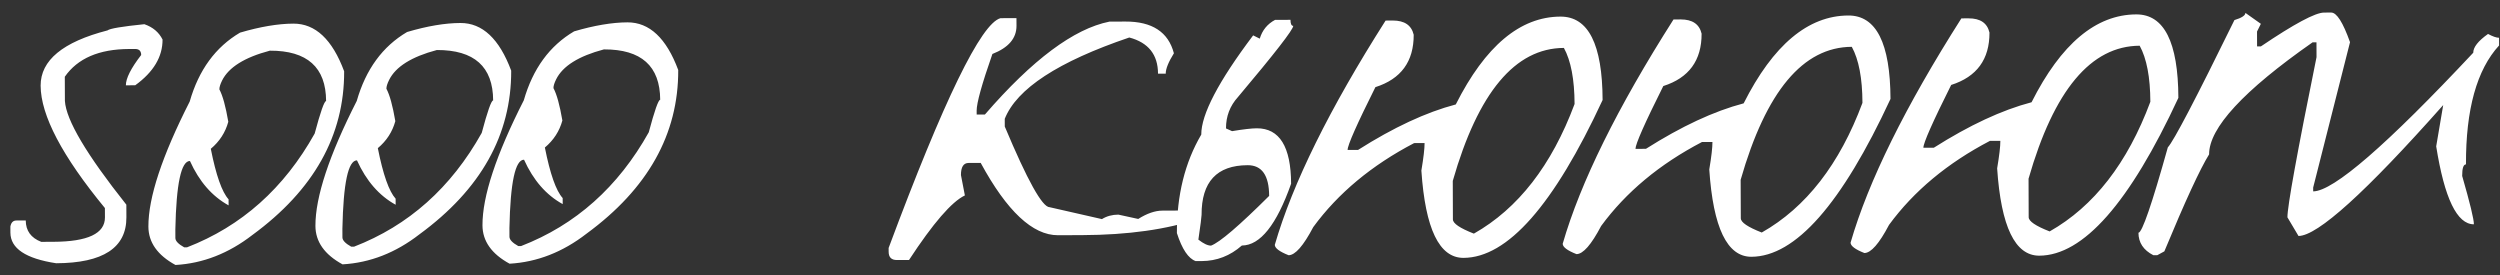 <?xml version="1.0" encoding="UTF-8"?> <svg xmlns="http://www.w3.org/2000/svg" width="100" height="11" viewBox="0 0 100 11" fill="none"><rect x="0" y="0" width="100" height="11" fill="#333333" stroke="none"/><path d="M5.774 0.968C6.112 1.084 6.355 1.288 6.502 1.581C6.505 2.271 6.141 2.881 5.409 3.411L5.035 3.413C5.034 3.134 5.238 2.73 5.647 2.2C5.646 2.039 5.565 1.959 5.404 1.959L5.162 1.96C3.959 1.965 3.103 2.335 2.592 3.07L2.596 4.038C2.643 4.801 3.462 6.183 5.054 8.187L5.056 8.693C5.06 9.91 4.124 10.522 2.247 10.53C1.028 10.344 0.418 9.935 0.416 9.304L0.415 9.062C0.444 8.901 0.524 8.82 0.656 8.82L1.03 8.818C1.032 9.229 1.238 9.514 1.649 9.674L2.133 9.672C3.512 9.667 4.2 9.341 4.198 8.696L4.196 8.322C2.487 6.246 1.63 4.614 1.625 3.426C1.622 2.414 2.513 1.677 4.301 1.216C4.389 1.142 4.88 1.059 5.774 0.968ZM11.735 0.945C12.615 0.942 13.292 1.577 13.766 2.851C13.776 5.418 12.552 7.601 10.095 9.4C9.144 10.136 8.119 10.536 7.019 10.599C6.299 10.206 5.938 9.694 5.936 9.063C5.931 7.905 6.482 6.238 7.588 4.063C7.95 2.8 8.622 1.881 9.602 1.305C10.408 1.068 11.119 0.948 11.735 0.945ZM8.775 3.575C8.908 3.823 9.027 4.256 9.132 4.871C9.016 5.297 8.783 5.657 8.432 5.952C8.641 7.007 8.878 7.681 9.143 7.973L9.144 8.215C8.483 7.851 7.967 7.259 7.598 6.439C7.246 6.44 7.051 7.35 7.014 9.169L7.015 9.521C7.016 9.639 7.134 9.763 7.369 9.894L7.479 9.894C9.661 9.049 11.364 7.532 12.587 5.342C12.819 4.476 12.971 4.043 13.044 4.042C13.039 2.693 12.289 2.021 10.793 2.027C9.782 2.295 9.145 2.693 8.883 3.222C8.811 3.369 8.774 3.487 8.775 3.575ZM18.416 0.92C19.296 0.916 19.973 1.552 20.448 2.826C20.457 5.393 19.234 7.575 16.776 9.374C15.826 10.111 14.801 10.511 13.701 10.574C12.981 10.181 12.62 9.669 12.617 9.038C12.613 7.879 13.164 6.212 14.27 4.038C14.632 2.775 15.303 1.856 16.284 1.28C17.089 1.042 17.8 0.922 18.416 0.92ZM15.456 3.549C15.589 3.798 15.708 4.23 15.813 4.846C15.697 5.271 15.464 5.632 15.113 5.926C15.323 6.982 15.56 7.655 15.825 7.948L15.826 8.19C15.165 7.826 14.649 7.233 14.279 6.414C13.927 6.415 13.733 7.325 13.696 9.144L13.697 9.496C13.697 9.613 13.815 9.737 14.05 9.868L14.16 9.868C16.343 9.024 18.045 7.507 19.269 5.316C19.5 4.45 19.653 4.017 19.726 4.017C19.721 2.667 18.97 1.996 17.474 2.001C16.463 2.269 15.827 2.668 15.565 3.197C15.492 3.344 15.456 3.461 15.456 3.549ZM25.098 0.894C25.978 0.891 26.655 1.526 27.129 2.8C27.139 5.367 25.915 7.55 23.458 9.349C22.508 10.085 21.482 10.485 20.383 10.548C19.662 10.155 19.301 9.643 19.299 9.012C19.294 7.854 19.845 6.187 20.952 4.012C21.314 2.749 21.985 1.83 22.965 1.254C23.771 1.017 24.482 0.897 25.098 0.894ZM22.138 3.524C22.271 3.772 22.39 4.205 22.495 4.82C22.379 5.246 22.146 5.606 21.795 5.901C22.004 6.956 22.241 7.63 22.507 7.922L22.508 8.164C21.846 7.8 21.331 7.208 20.961 6.388C20.609 6.389 20.414 7.299 20.377 9.118L20.378 9.47C20.379 9.588 20.497 9.712 20.732 9.843L20.842 9.843C23.024 8.998 24.727 7.481 25.951 5.291C26.182 4.425 26.334 3.992 26.408 3.991C26.402 2.642 25.652 1.97 24.156 1.976C23.145 2.244 22.509 2.642 22.247 3.171C22.174 3.318 22.137 3.436 22.138 3.524ZM40.02 0.727L40.658 0.725L40.66 1.033C40.661 1.532 40.34 1.907 39.696 2.159C39.275 3.363 39.065 4.119 39.066 4.427L39.067 4.581L39.397 4.58C41.295 2.387 42.955 1.149 44.377 0.865L45.015 0.862C46.086 0.858 46.733 1.281 46.956 2.131C46.737 2.484 46.628 2.755 46.629 2.946L46.321 2.947C46.318 2.185 45.935 1.702 45.171 1.5C42.33 2.464 40.669 3.548 40.19 4.753L40.191 5.061C41.094 7.213 41.692 8.289 41.985 8.288L44.077 8.764C44.267 8.646 44.487 8.586 44.736 8.585L45.529 8.758C45.88 8.537 46.202 8.426 46.496 8.425L47.618 8.42C47.838 8.449 47.948 8.558 47.949 8.749C46.675 9.179 45.121 9.398 43.288 9.405L42.319 9.409C41.307 9.412 40.277 8.448 39.228 6.516L38.744 6.518C38.539 6.519 38.437 6.681 38.438 7.003L38.595 7.817C38.068 8.068 37.324 8.929 36.361 10.399L35.877 10.401C35.657 10.402 35.547 10.292 35.546 10.072L35.545 9.918C37.752 3.999 39.244 0.936 40.02 0.727ZM51.003 0.795L51.619 0.793C51.62 0.954 51.657 1.035 51.73 1.035C51.731 1.181 50.994 2.13 49.519 3.881C49.198 4.234 49.038 4.653 49.04 5.137L49.282 5.246C49.737 5.171 50.066 5.133 50.272 5.132C51.181 5.129 51.639 5.868 51.644 7.349C51.064 8.994 50.407 9.818 49.674 9.821C49.206 10.233 48.671 10.44 48.07 10.443L47.828 10.444C47.534 10.342 47.284 9.969 47.076 9.324C47.07 7.814 47.395 6.5 48.051 5.383C48.048 4.576 48.739 3.253 50.126 1.415L50.39 1.546C50.492 1.208 50.696 0.958 51.003 0.795ZM47.935 9.585C48.141 9.746 48.31 9.826 48.442 9.825C48.793 9.692 49.568 9.029 50.766 7.836C50.763 7.015 50.475 6.605 49.904 6.608C48.672 6.612 48.058 7.275 48.063 8.595C48.063 8.668 48.021 8.998 47.935 9.585ZM62.419 0.664C63.534 0.66 64.096 1.772 64.104 4.001C62.155 8.204 60.3 10.308 58.54 10.315C57.572 10.318 57.011 9.155 56.855 6.823C56.941 6.309 56.984 5.943 56.983 5.723L56.565 5.724C54.867 6.611 53.522 7.73 52.53 9.084C52.136 9.833 51.808 10.208 51.544 10.209C51.177 10.064 50.993 9.925 50.992 9.793C51.702 7.341 53.179 4.351 55.424 0.823L55.71 0.821C56.179 0.82 56.459 1.009 56.548 1.39C56.552 2.461 56.042 3.159 55.016 3.486C54.274 4.97 53.903 5.808 53.904 5.998L54.322 5.997C55.741 5.097 57.044 4.49 58.231 4.178C59.41 1.841 60.806 0.67 62.419 0.664ZM58.116 8.776C58.117 8.938 58.397 9.127 58.955 9.345C60.725 8.341 62.068 6.613 62.983 4.16C62.979 3.177 62.837 2.43 62.556 1.917C60.606 1.925 59.124 3.698 58.111 7.236L58.116 8.776ZM73.935 0.62C75.05 0.616 75.611 1.728 75.62 3.957C73.671 8.16 71.816 10.264 70.056 10.271C69.088 10.274 68.526 9.111 68.371 6.779C68.457 6.265 68.499 5.899 68.498 5.679L68.08 5.68C66.382 6.567 65.037 7.687 64.045 9.04C63.652 9.789 63.323 10.164 63.059 10.165C62.692 10.02 62.508 9.882 62.508 9.75C63.217 7.297 64.694 4.307 66.94 0.779L67.226 0.777C67.695 0.776 67.974 0.965 68.064 1.346C68.068 2.417 67.557 3.116 66.532 3.442C65.789 4.926 65.419 5.764 65.419 5.954L65.837 5.953C67.257 5.053 68.56 4.446 69.746 4.134C70.925 1.797 72.322 0.626 73.935 0.62ZM69.632 8.732C69.633 8.894 69.912 9.083 70.47 9.301C72.241 8.297 73.584 6.569 74.498 4.116C74.495 3.133 74.353 2.386 74.072 1.873C72.121 1.881 70.639 3.654 69.626 7.192L69.632 8.732ZM85.451 0.576C86.565 0.572 87.127 1.684 87.135 3.914C85.186 8.116 83.331 10.22 81.571 10.227C80.603 10.23 80.042 9.067 79.886 6.735C79.972 6.222 80.015 5.855 80.014 5.635L79.596 5.636C77.898 6.523 76.553 7.643 75.561 8.996C75.168 9.745 74.839 10.12 74.575 10.121C74.208 9.976 74.024 9.838 74.023 9.706C74.733 7.254 76.21 4.263 78.455 0.735L78.741 0.734C79.21 0.732 79.49 0.921 79.579 1.302C79.583 2.373 79.073 3.072 78.047 3.398C77.305 4.882 76.934 5.72 76.935 5.91L77.353 5.909C78.772 5.009 80.075 4.402 81.262 4.09C82.441 1.753 83.837 0.582 85.451 0.576ZM81.147 8.688C81.148 8.85 81.427 9.039 81.986 9.257C83.757 8.253 85.099 6.525 86.014 4.072C86.01 3.089 85.868 2.342 85.587 1.829C83.637 1.837 82.155 3.61 81.142 7.148L81.147 8.688ZM89.816 0.515L90.434 0.953L90.281 1.262L90.283 1.855L90.437 1.855C91.768 0.955 92.61 0.505 92.962 0.503L93.248 0.502C93.468 0.501 93.719 0.896 94.001 1.687L92.527 7.501L92.527 7.655C93.334 7.652 95.468 5.803 98.93 2.109C98.929 1.889 99.126 1.638 99.521 1.358C99.712 1.46 99.859 1.511 99.962 1.511L99.963 1.819C99.072 2.79 98.631 4.376 98.639 6.576C98.537 6.576 98.486 6.73 98.487 7.038C98.799 8.122 98.956 8.767 98.956 8.972C98.282 8.975 97.779 7.936 97.448 5.854L97.728 4.203C94.632 7.691 92.703 9.436 91.94 9.439L91.497 8.693C91.496 8.253 91.883 6.117 92.661 2.286L92.659 1.692L92.504 1.693C89.74 3.625 88.36 5.119 88.364 6.175C87.999 6.763 87.403 8.056 86.574 10.054L86.289 10.209L86.135 10.209C85.738 10.006 85.539 9.706 85.538 9.31C85.684 9.309 86.076 8.171 86.713 5.895C86.946 5.645 87.834 3.948 89.377 0.803C89.67 0.714 89.816 0.618 89.816 0.515Z" fill="white"></path></svg> 